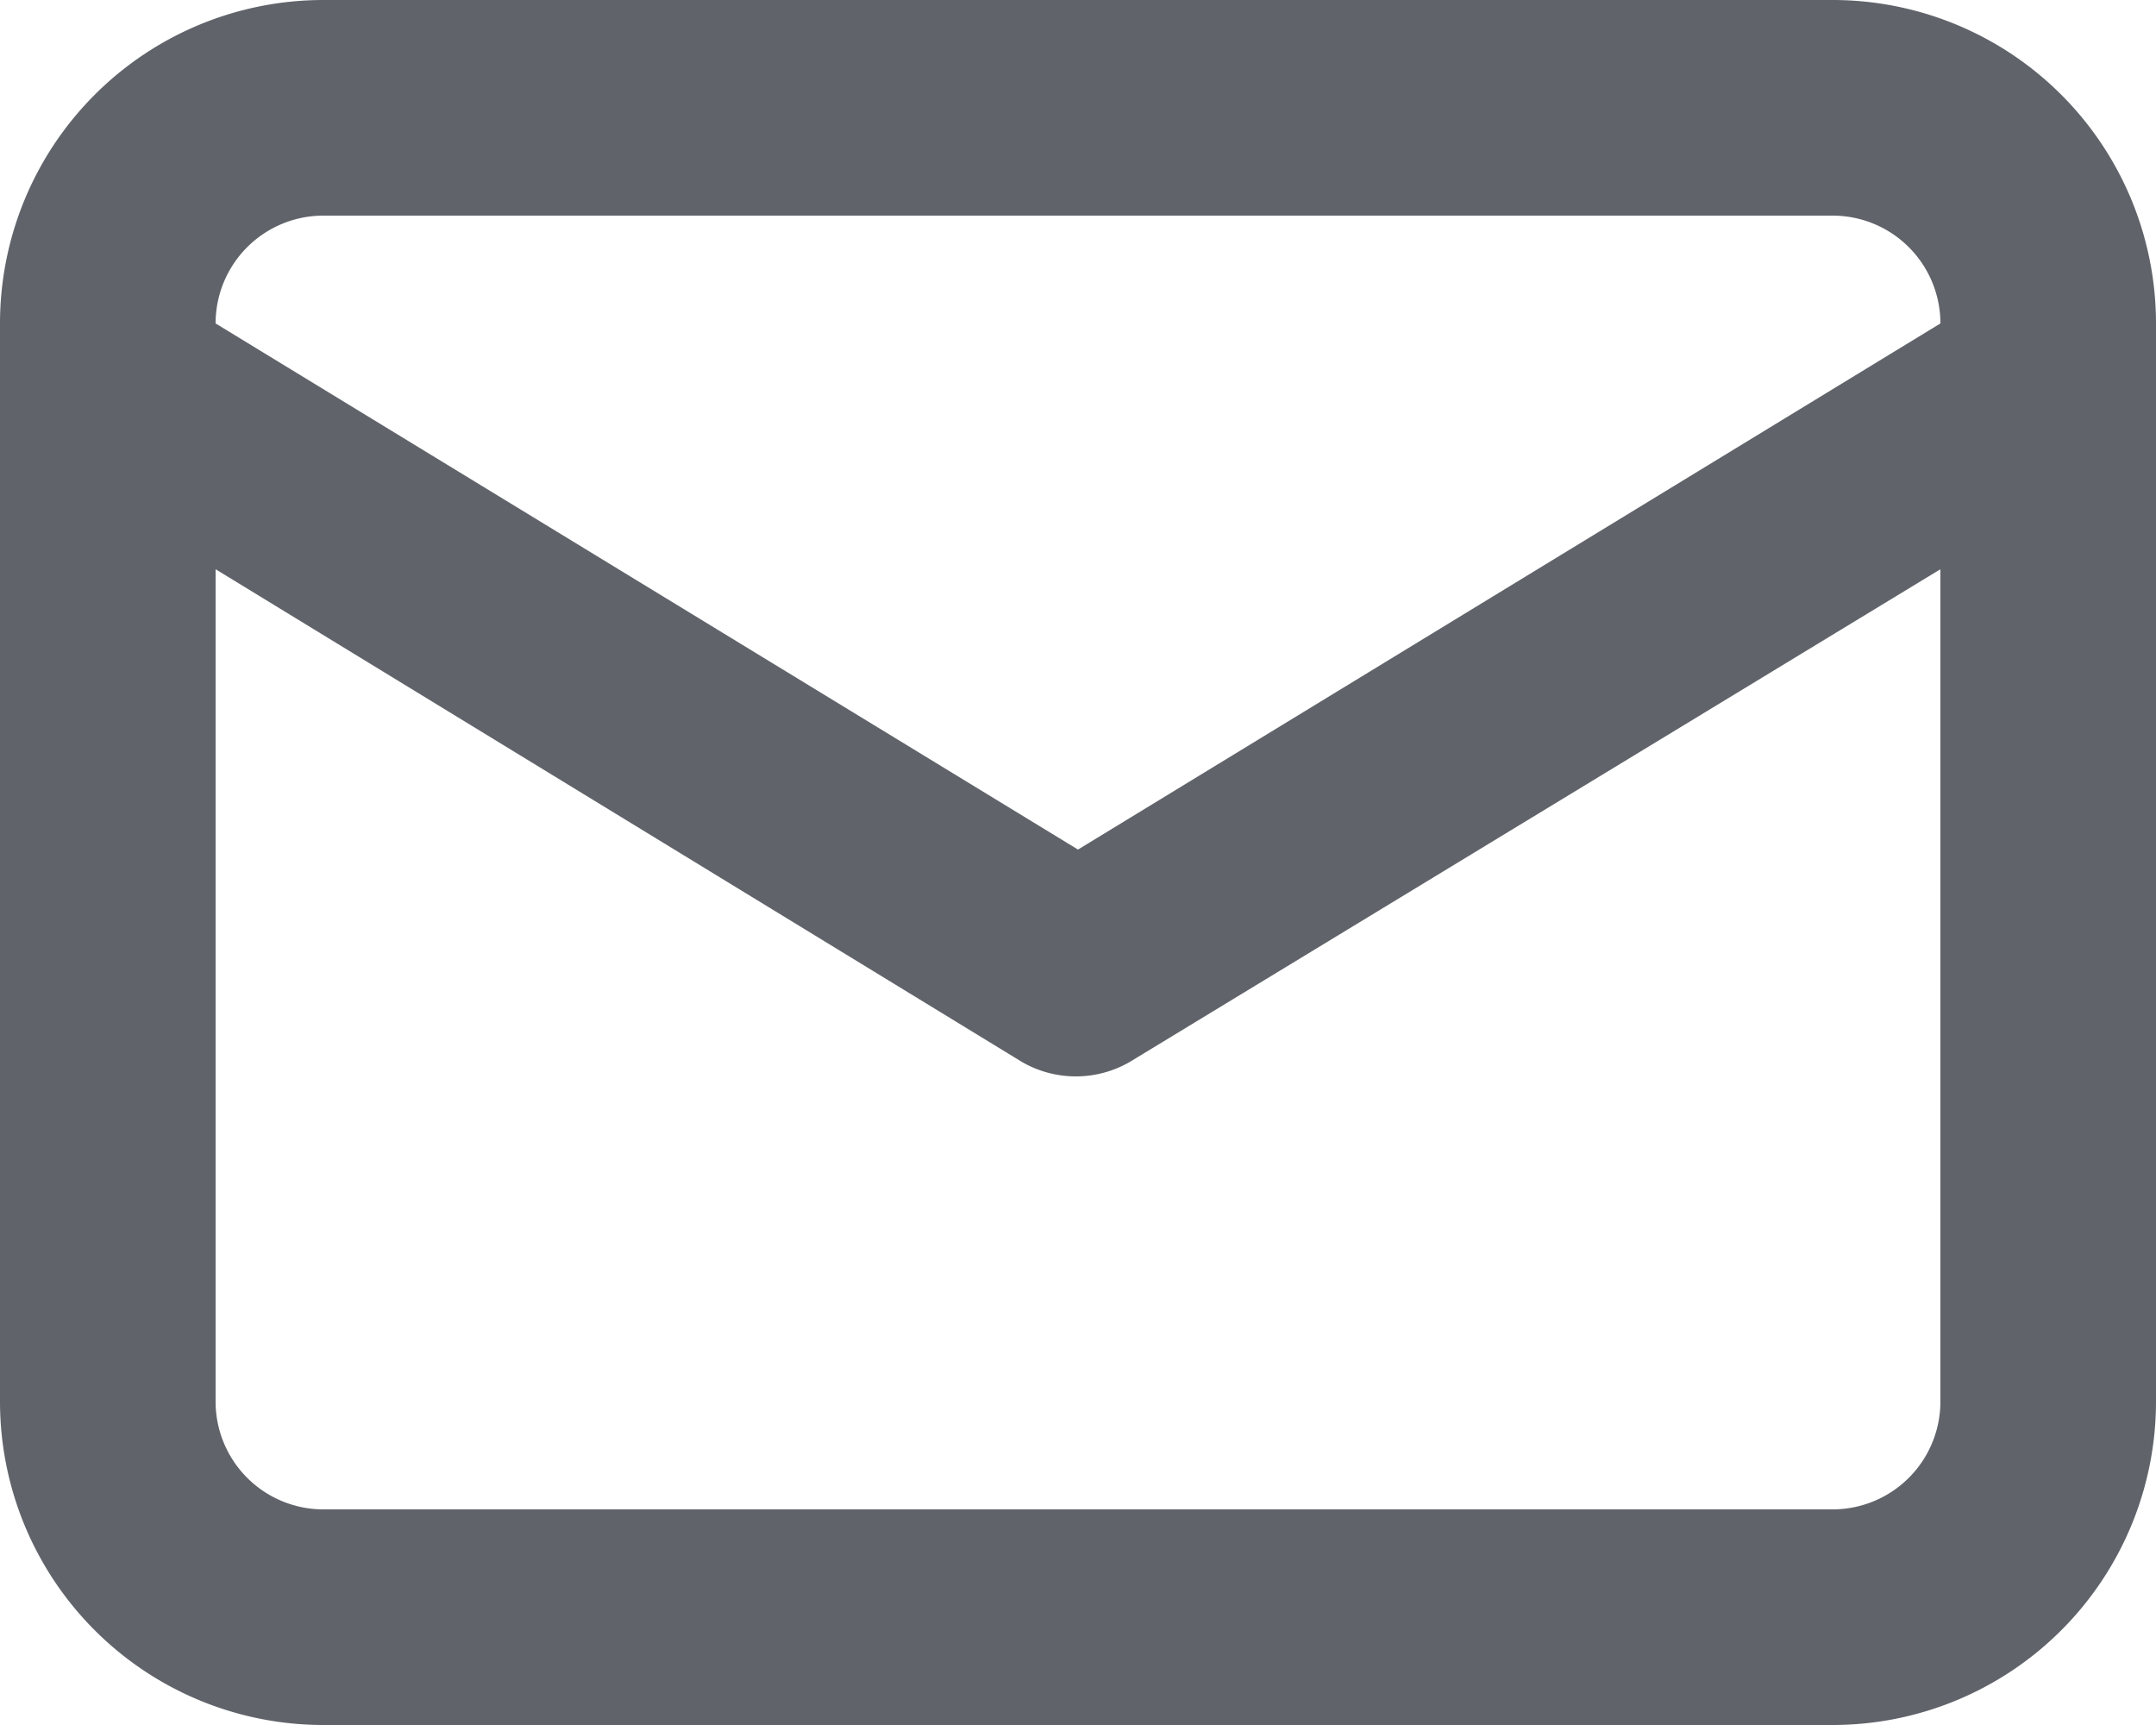 <svg width="20" height="16" fill="none" xmlns="http://www.w3.org/2000/svg"><path fill-rule="evenodd" clip-rule="evenodd" d="M17 0H3a3 3 0 00-3 3v10a3 3 0 003 3h14a3 3 0 003-3V3a3 3 0 00-3-3zM3 2h14a1 1 0 011 1l-8 4.88L2 3a1 1 0 011-1zm15 11a1 1 0 01-1 1H3a1 1 0 01-1-1V5.28l7.48 4.57a1 1 0 001 0L18 5.28V13z" fill="#60646A"/></svg>